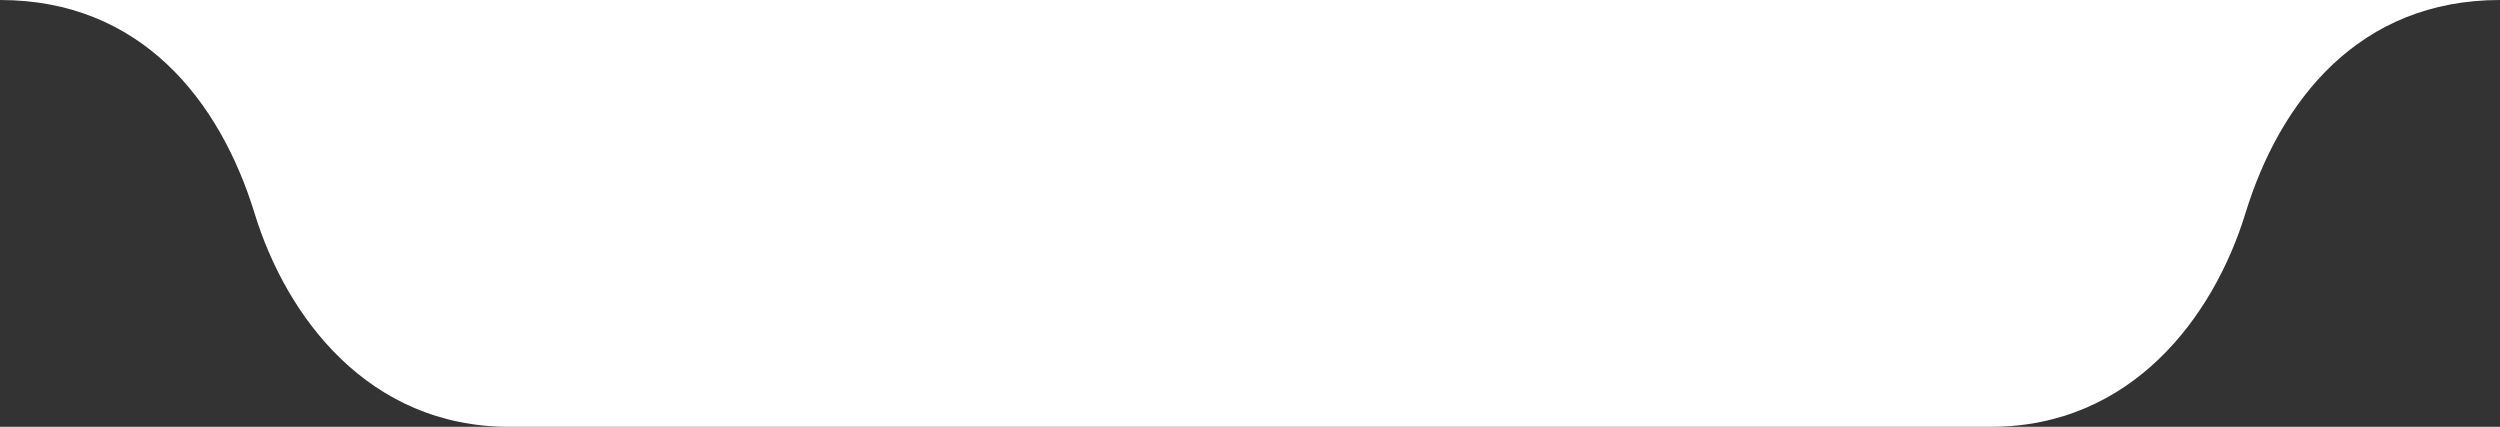 <svg id="Raggruppa_975" data-name="Raggruppa 975" xmlns="http://www.w3.org/2000/svg" xmlns:xlink="http://www.w3.org/1999/xlink" width="468.484" height="79.982" viewBox="0 0 468.484 79.982">
  <rect x="0" y="0" width="468.484" height="79.982" fill="#333333" stroke="none"/>
  <defs>
    <clipPath id="clip-path">
      <rect id="Rettangolo_334" data-name="Rettangolo 334" width="468.484" height="79.982" transform="translate(0 0)" fill="#fff"/>
    </clipPath>
  </defs>
  <g id="Raggruppa_974" data-name="Raggruppa 974" clip-path="url(#clip-path)">
    <path id="Tracciato_230" data-name="Tracciato 230" d="M234.383,0H0C26.351,0,41.191,18.749,47.712,39.991c5.971,19.448,21.352,39.991,47.713,39.991H373.06c26.361,0,41.742-20.543,47.713-39.991C427.294,18.749,442.134,0,468.485,0Z" fill="#fff"/>
  </g>
</svg>
